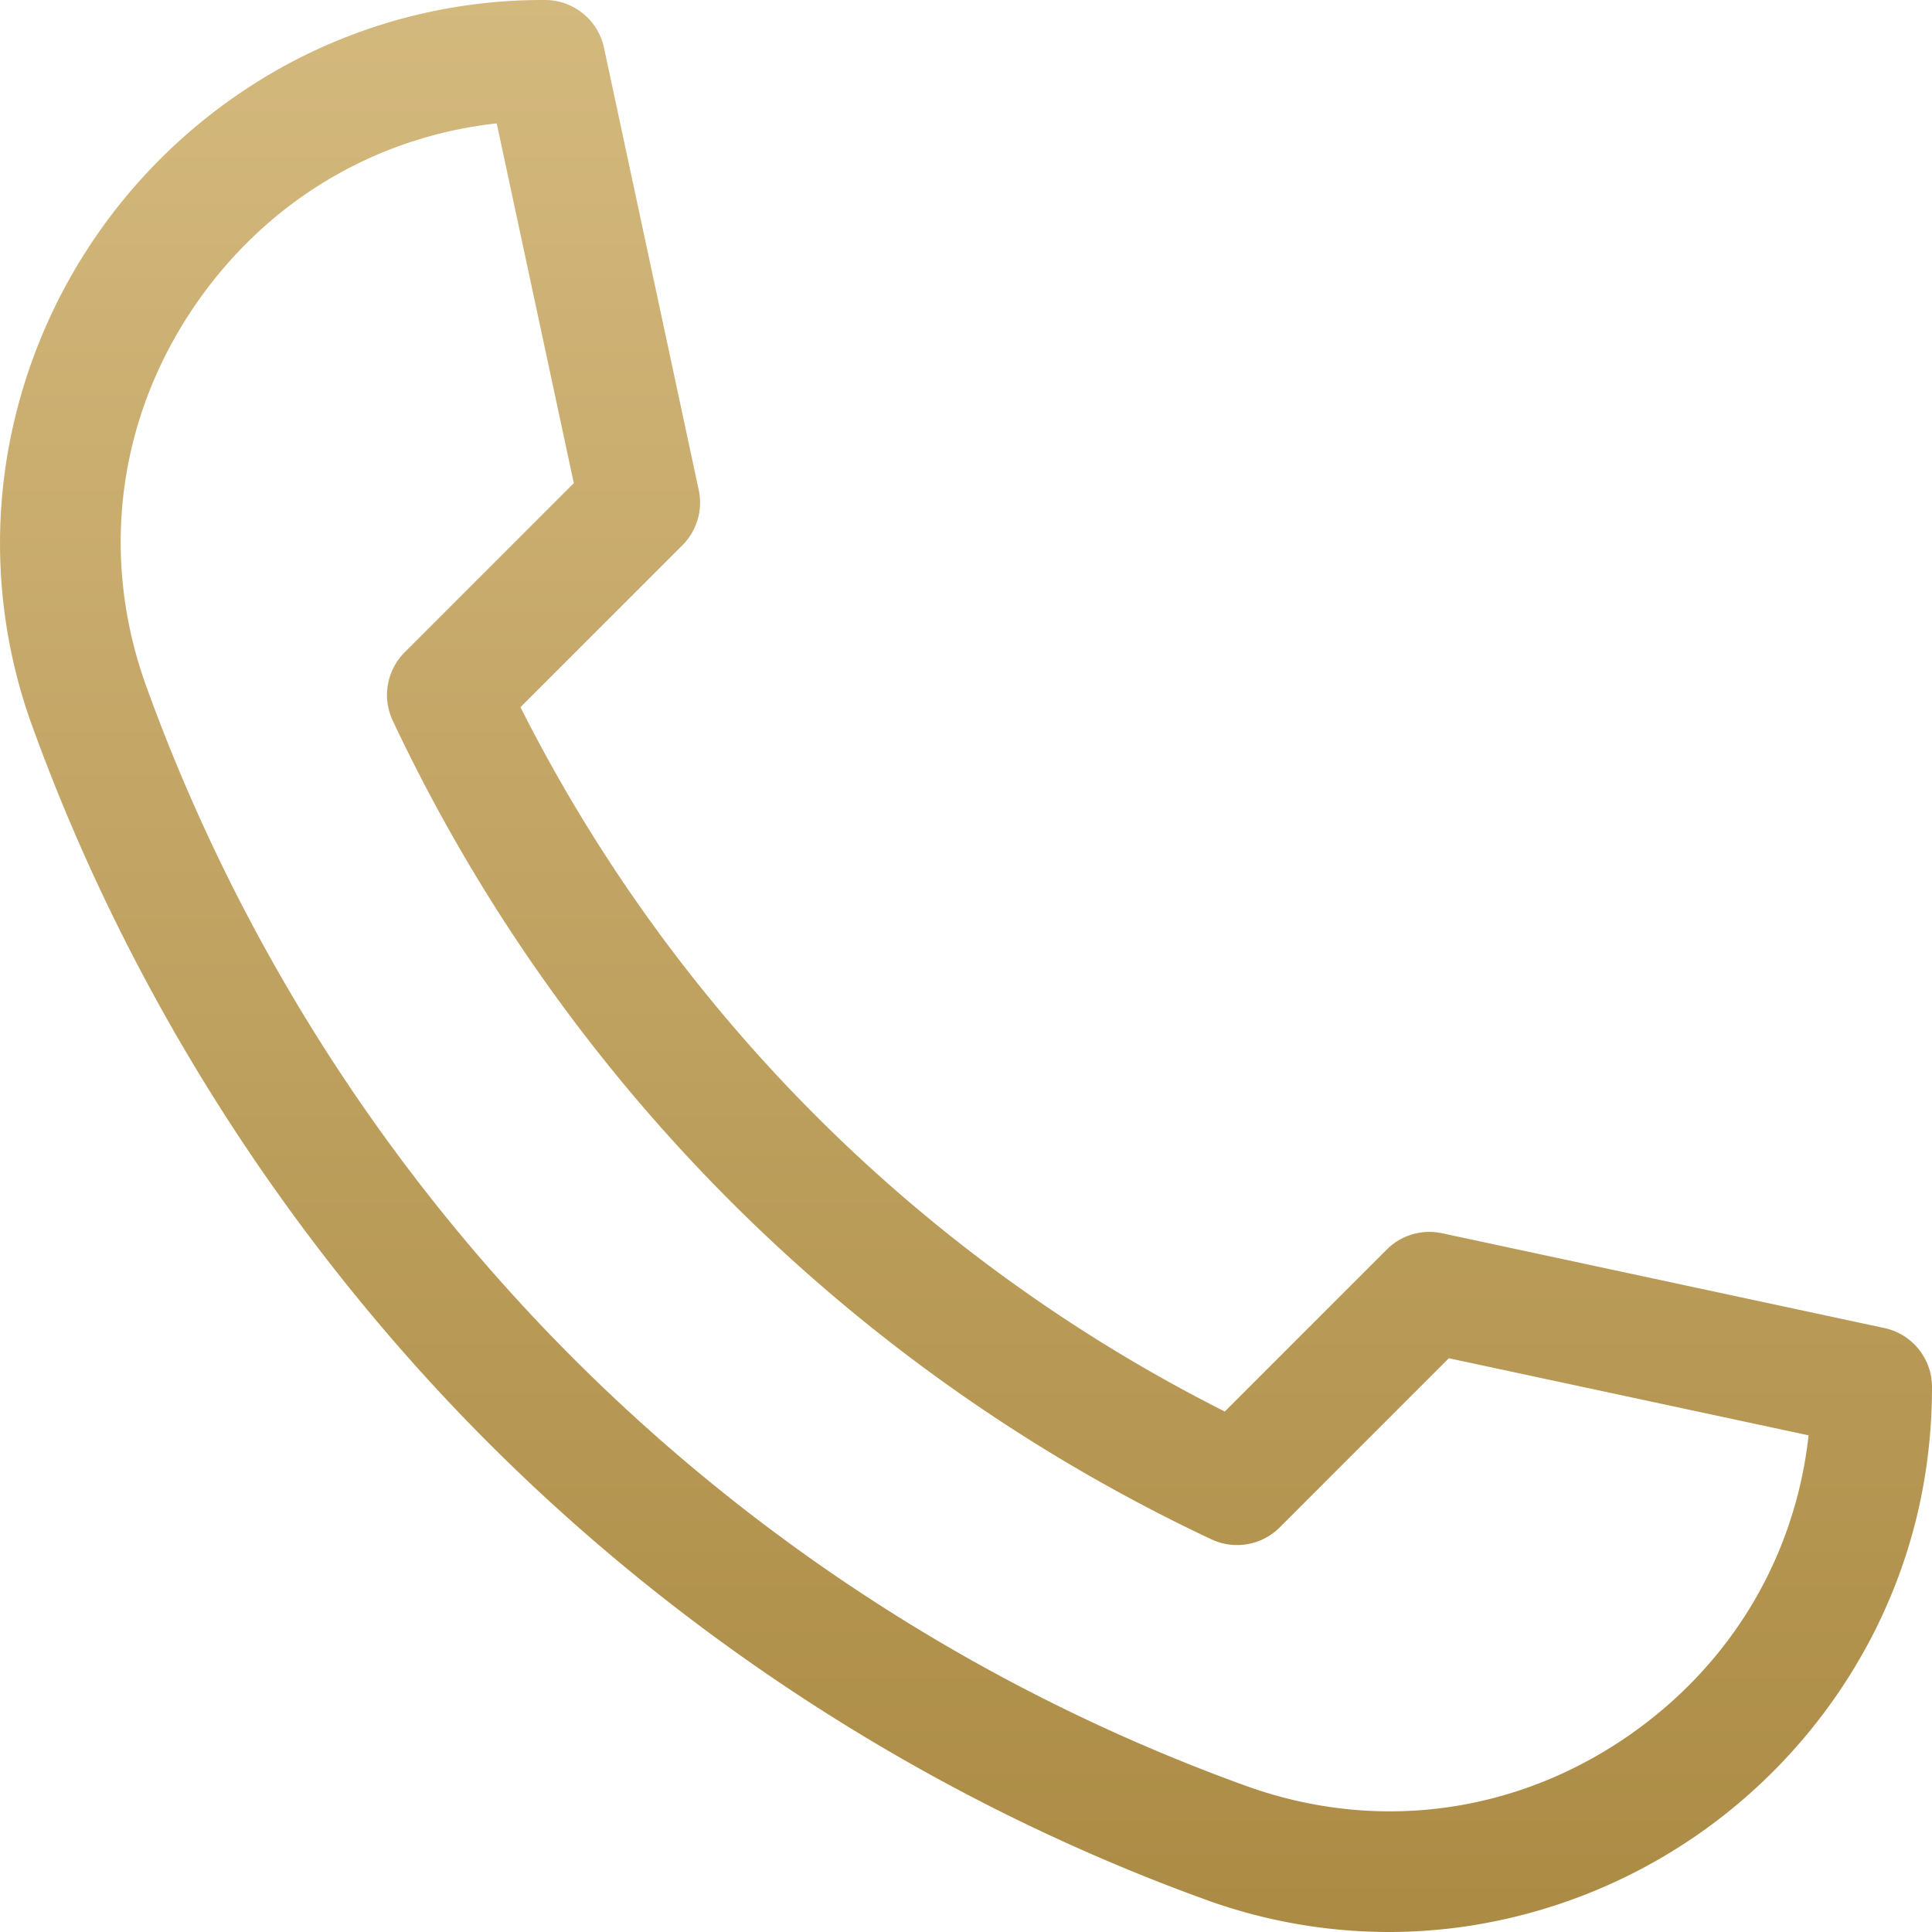 <svg width="50" height="50" xmlns="http://www.w3.org/2000/svg"><defs><linearGradient x1="50%" y1="0%" x2="50%" y2="100%" id="a"><stop stop-color="#D4B97E" offset="0%"/><stop stop-color="#AB8B44" offset="99.965%"/></linearGradient></defs><path d="M35.935 50a13.93 13.93 0 01-4.78-.854c-6.893-2.504-13.293-6.583-18.505-11.796C7.437 32.138 3.358 25.738.854 18.844a13.83 13.83 0 01-.706-6.797A14.157 14.157 0 012.557 6.01a14.214 14.214 0 014.88-4.346A13.923 13.923 0 0114.103 0c.737 0 1.374.515 1.528 1.235l2.452 11.445a1.563 1.563 0 01-.423 1.432l-4.19 4.19A41.128 41.128 0 0031.697 36.53l4.19-4.19a1.563 1.563 0 011.433-.424l11.445 2.453c.72.154 1.235.79 1.235 1.528 0 2.368-.56 4.611-1.666 6.666a14.214 14.214 0 01-4.345 4.88 14.156 14.156 0 01-6.036 2.409c-.674.099-1.347.148-2.018.148zM12.855 3.193c-3.125.345-5.898 1.983-7.74 4.611-2.07 2.956-2.553 6.59-1.324 9.973A47.391 47.391 0 0032.222 46.21c3.383 1.229 7.018.746 9.974-1.325 2.628-1.841 4.266-4.614 4.61-7.739l-9.31-1.995-4.376 4.377a1.562 1.562 0 01-1.77.309A44.242 44.242 0 0110.164 18.65a1.562 1.562 0 01.31-1.77l4.376-4.376-1.995-9.31z" fill="url(#a)"/></svg>